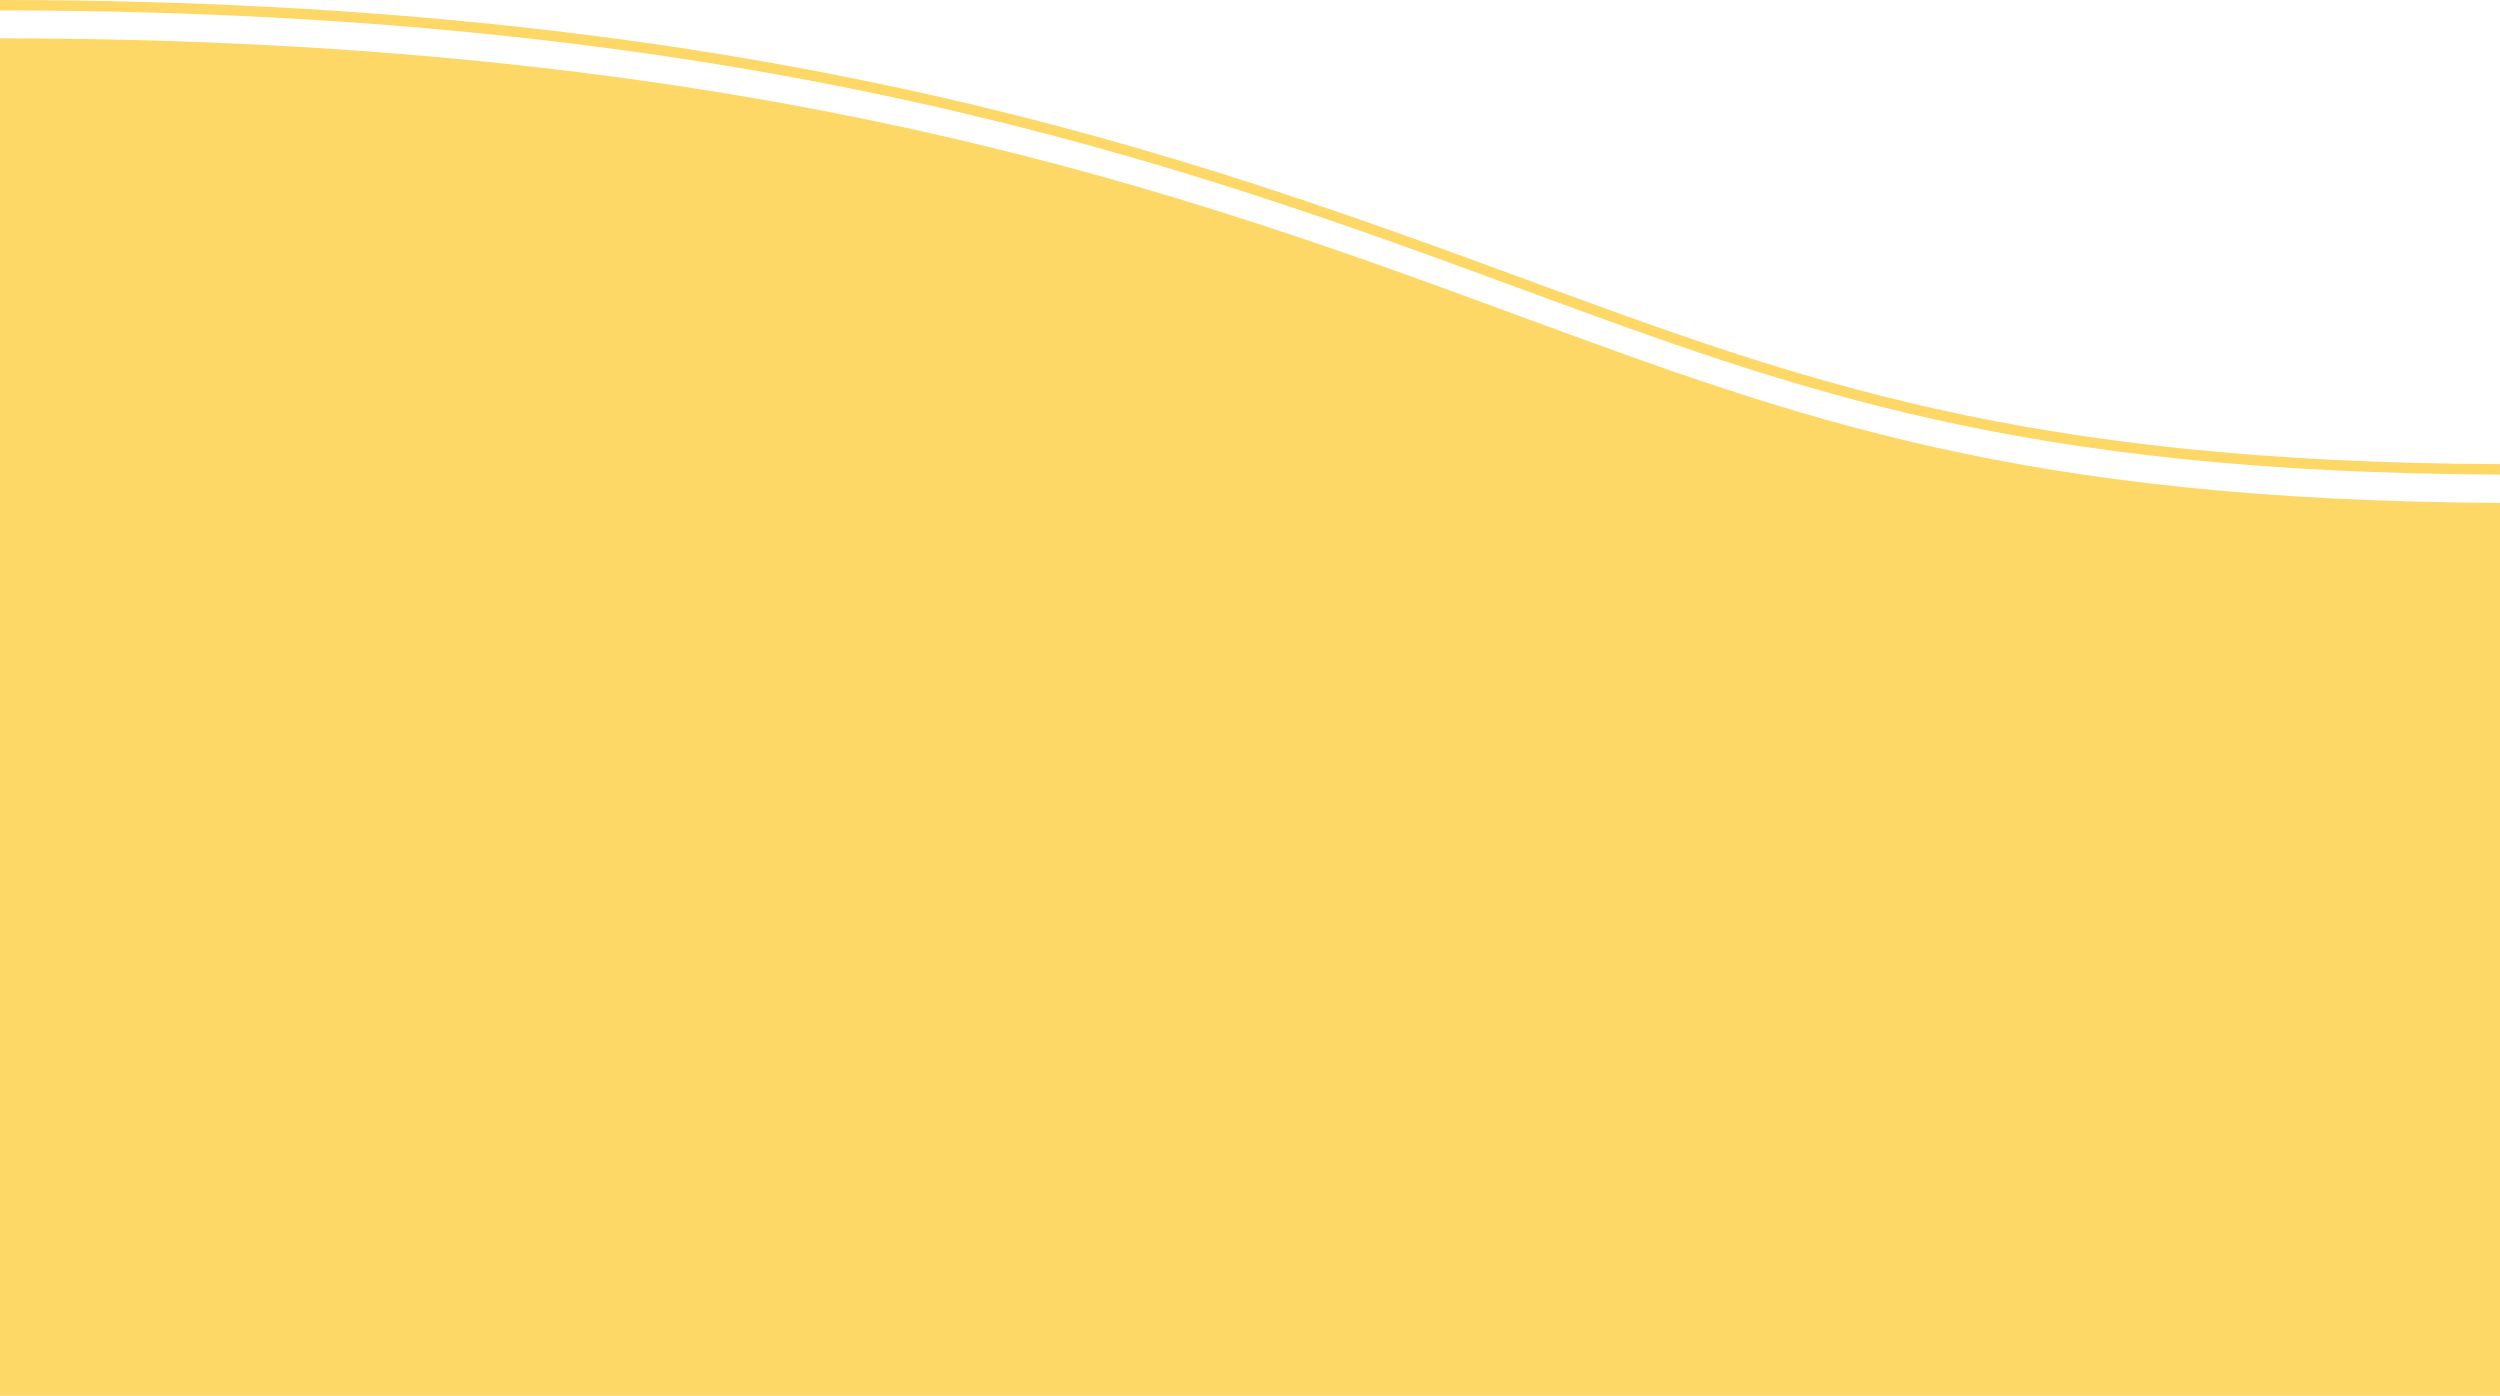 <svg xmlns="http://www.w3.org/2000/svg" xmlns:xlink="http://www.w3.org/1999/xlink" id="Capa_1" x="0px" y="0px" viewBox="0 0 600 335" style="enable-background:new 0 0 600 335;" xml:space="preserve"><style type="text/css">	.st0{fill:#FDD866;}</style><path class="st0" d="M0,9.2c183.9,0.1,284.8,37.2,365.9,67.1c66.4,24.4,119.1,43.8,234.1,44.4V335H0L0,9.2z M0,2.5 c183.6,0.1,284.5,37.2,365.5,67C432,94,484.8,113.4,600,113.9v-2.5c-114.8-0.5-167.4-19.9-233.7-44.3C285.1,37.3,184.1,0.1,0,0 L0,2.5z"></path></svg>